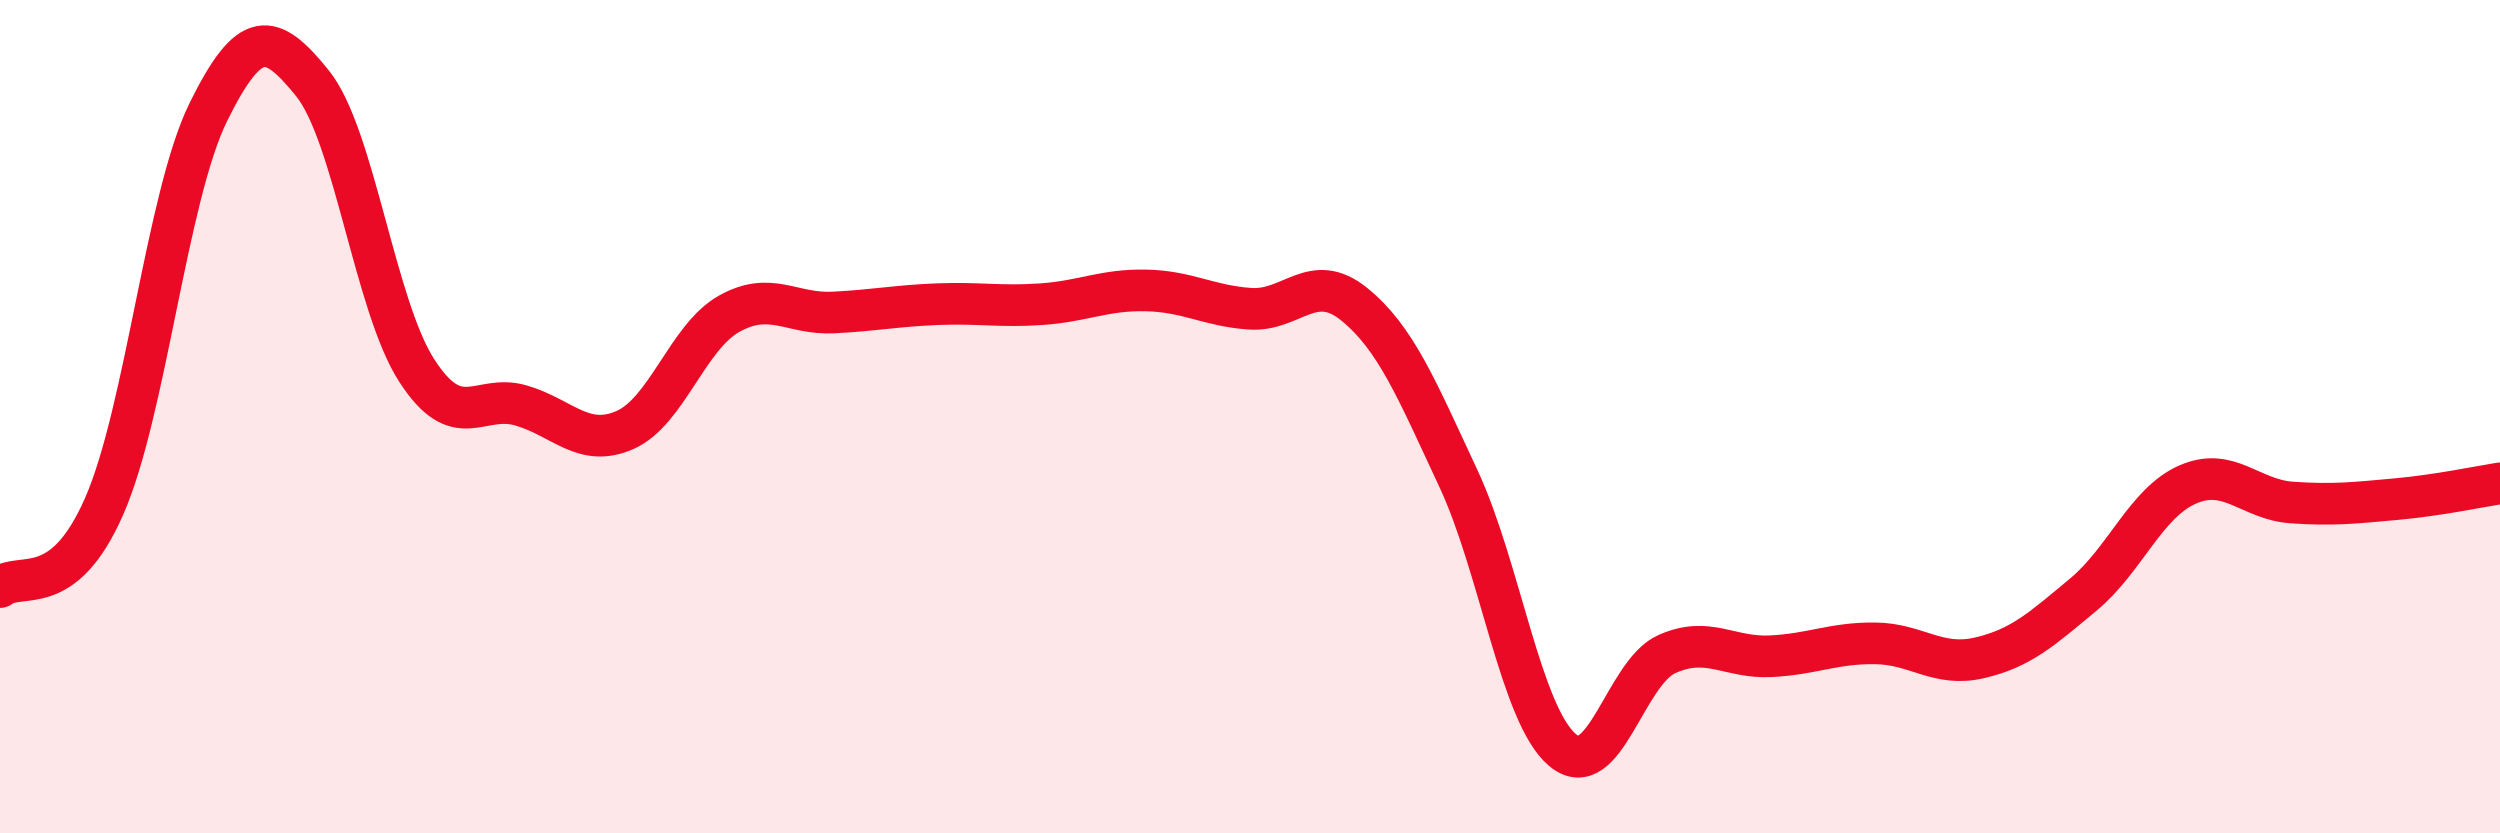 
    <svg width="60" height="20" viewBox="0 0 60 20" xmlns="http://www.w3.org/2000/svg">
      <path
        d="M 0,14.09 C 0.5,13.7 1.5,14.43 2.5,12.15 C 3.5,9.87 4,4.72 5,2.69 C 6,0.66 6.5,0.76 7.5,2 C 8.5,3.24 9,7.34 10,8.89 C 11,10.44 11.5,9.44 12.5,9.73 C 13.5,10.02 14,10.76 15,10.32 C 16,9.88 16.5,8.09 17.5,7.53 C 18.5,6.97 19,7.55 20,7.5 C 21,7.45 21.5,7.34 22.5,7.3 C 23.5,7.26 24,7.37 25,7.3 C 26,7.23 26.5,6.95 27.5,6.97 C 28.5,6.99 29,7.34 30,7.41 C 31,7.48 31.5,6.49 32.5,7.3 C 33.5,8.11 34,9.34 35,11.48 C 36,13.62 36.5,17.16 37.5,18 C 38.5,18.84 39,16.15 40,15.7 C 41,15.25 41.5,15.8 42.5,15.75 C 43.5,15.7 44,15.43 45,15.44 C 46,15.45 46.5,16.02 47.5,15.79 C 48.5,15.56 49,15.1 50,14.27 C 51,13.44 51.5,12.07 52.5,11.63 C 53.5,11.19 54,11.99 55,12.06 C 56,12.13 56.5,12.07 57.5,11.98 C 58.5,11.89 59.5,11.68 60,11.6L60 20L0 20Z"
        fill="#EB0A25"
        opacity="0.1"
        stroke-linecap="round"
        stroke-linejoin="round"
      />
      <path
        d="M 0,14.09 C 0.5,13.7 1.5,14.43 2.5,12.15 C 3.5,9.87 4,4.72 5,2.69 C 6,0.66 6.5,0.76 7.5,2 C 8.5,3.24 9,7.34 10,8.89 C 11,10.44 11.5,9.44 12.5,9.73 C 13.5,10.02 14,10.76 15,10.32 C 16,9.88 16.5,8.09 17.5,7.53 C 18.5,6.97 19,7.55 20,7.5 C 21,7.45 21.5,7.34 22.5,7.3 C 23.5,7.26 24,7.37 25,7.3 C 26,7.23 26.5,6.95 27.5,6.97 C 28.5,6.99 29,7.34 30,7.41 C 31,7.48 31.5,6.49 32.5,7.3 C 33.5,8.11 34,9.34 35,11.48 C 36,13.62 36.5,17.16 37.5,18 C 38.5,18.84 39,16.15 40,15.7 C 41,15.25 41.5,15.8 42.5,15.75 C 43.5,15.7 44,15.43 45,15.44 C 46,15.45 46.5,16.02 47.5,15.79 C 48.5,15.56 49,15.1 50,14.27 C 51,13.44 51.5,12.07 52.5,11.63 C 53.5,11.19 54,11.99 55,12.06 C 56,12.13 56.5,12.07 57.5,11.98 C 58.5,11.89 59.5,11.68 60,11.6"
        stroke="#EB0A25"
        stroke-width="1"
        fill="none"
        stroke-linecap="round"
        stroke-linejoin="round"
      />
    </svg>
  